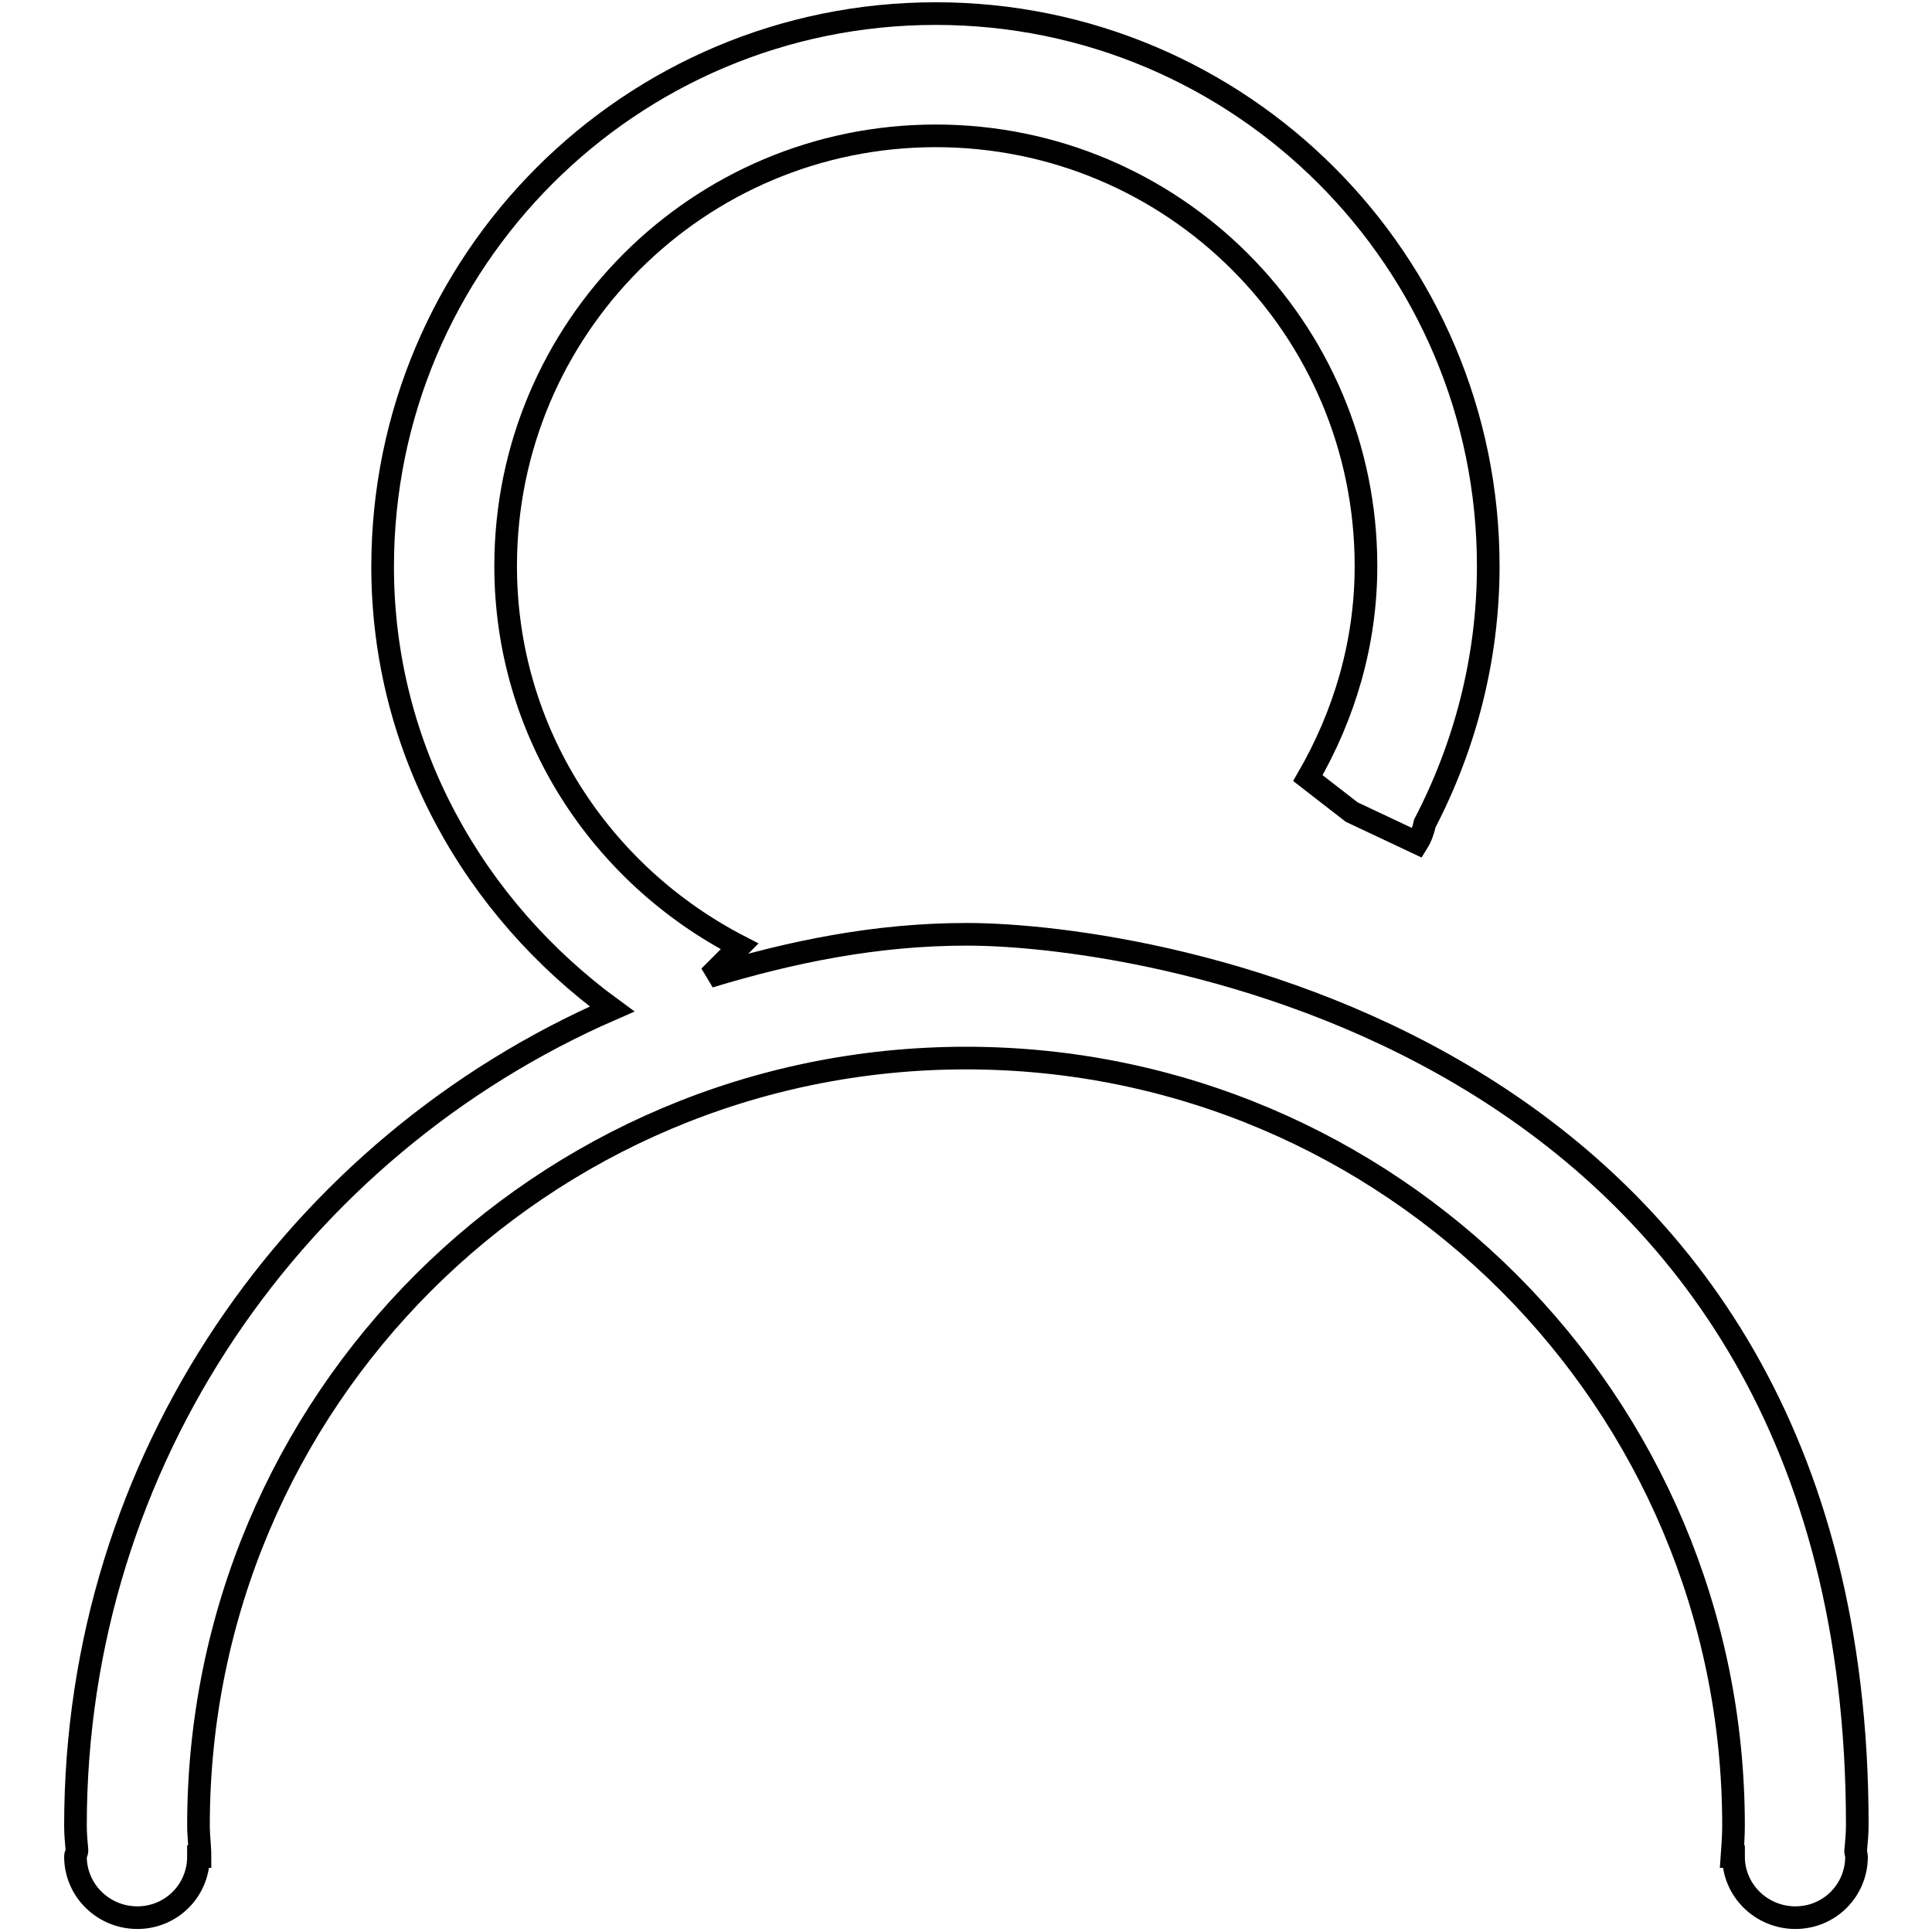 <?xml version="1.0" encoding="utf-8"?>
<!-- Svg Vector Icons : http://www.onlinewebfonts.com/icon -->
<!DOCTYPE svg PUBLIC "-//W3C//DTD SVG 1.1//EN" "http://www.w3.org/Graphics/SVG/1.1/DTD/svg11.dtd">
<svg version="1.1" xmlns="http://www.w3.org/2000/svg" xmlns:xlink="http://www.w3.org/1999/xlink" x="0px" y="0px" viewBox="0 0 256 256" enable-background="new 0 0 256 256" xml:space="preserve">
<g><g><path stroke-width="3" fill-opacity="0" stroke="#000000"  d="M246,246c0,4.5-3.6,8.1-8.1,8.1s-8.2-3.6-8.2-8.1h-0.2c0.1-1.4,0.2-2.7,0.2-4.1c0-56.2-45.5-101.7-101.7-101.7c-56.2,0-101.7,45.5-101.7,101.7c0,1.4,0.2,2.7,0.2,4.1h-0.2c0,4.5-3.6,8.1-8.1,8.1S10,250.5,10,246c0-0.3,0.2-0.5,0.2-0.8c-0.1-1.1-0.2-2.2-0.2-3.3c0-48.5,29.3-90,71.1-108.2c-18.2-13.3-30.4-34.4-30.4-58.6c0-40.5,32.8-73.3,73.3-73.3c40.4,0,73.2,32.8,73.2,73.2c0,12.3-3.1,23.9-8.4,34.1c-0.2,0.9-0.5,1.8-1,2.6l-8.7-4.1l-5.8-4.5c4.8-8.3,7.7-17.8,7.7-28.1c0-31.5-25.5-57-57-57c-31.5,0-57,25.5-57,57c0,22,12.6,40.9,31,50.4l-4,4c10.9-3.3,22.1-5.6,34.1-5.6c24.4,0,118,14.4,118,118c0,1.1-0.1,2.2-0.2,3.3C245.8,245.4,246,245.7,246,246z"/></g></g>
</svg>